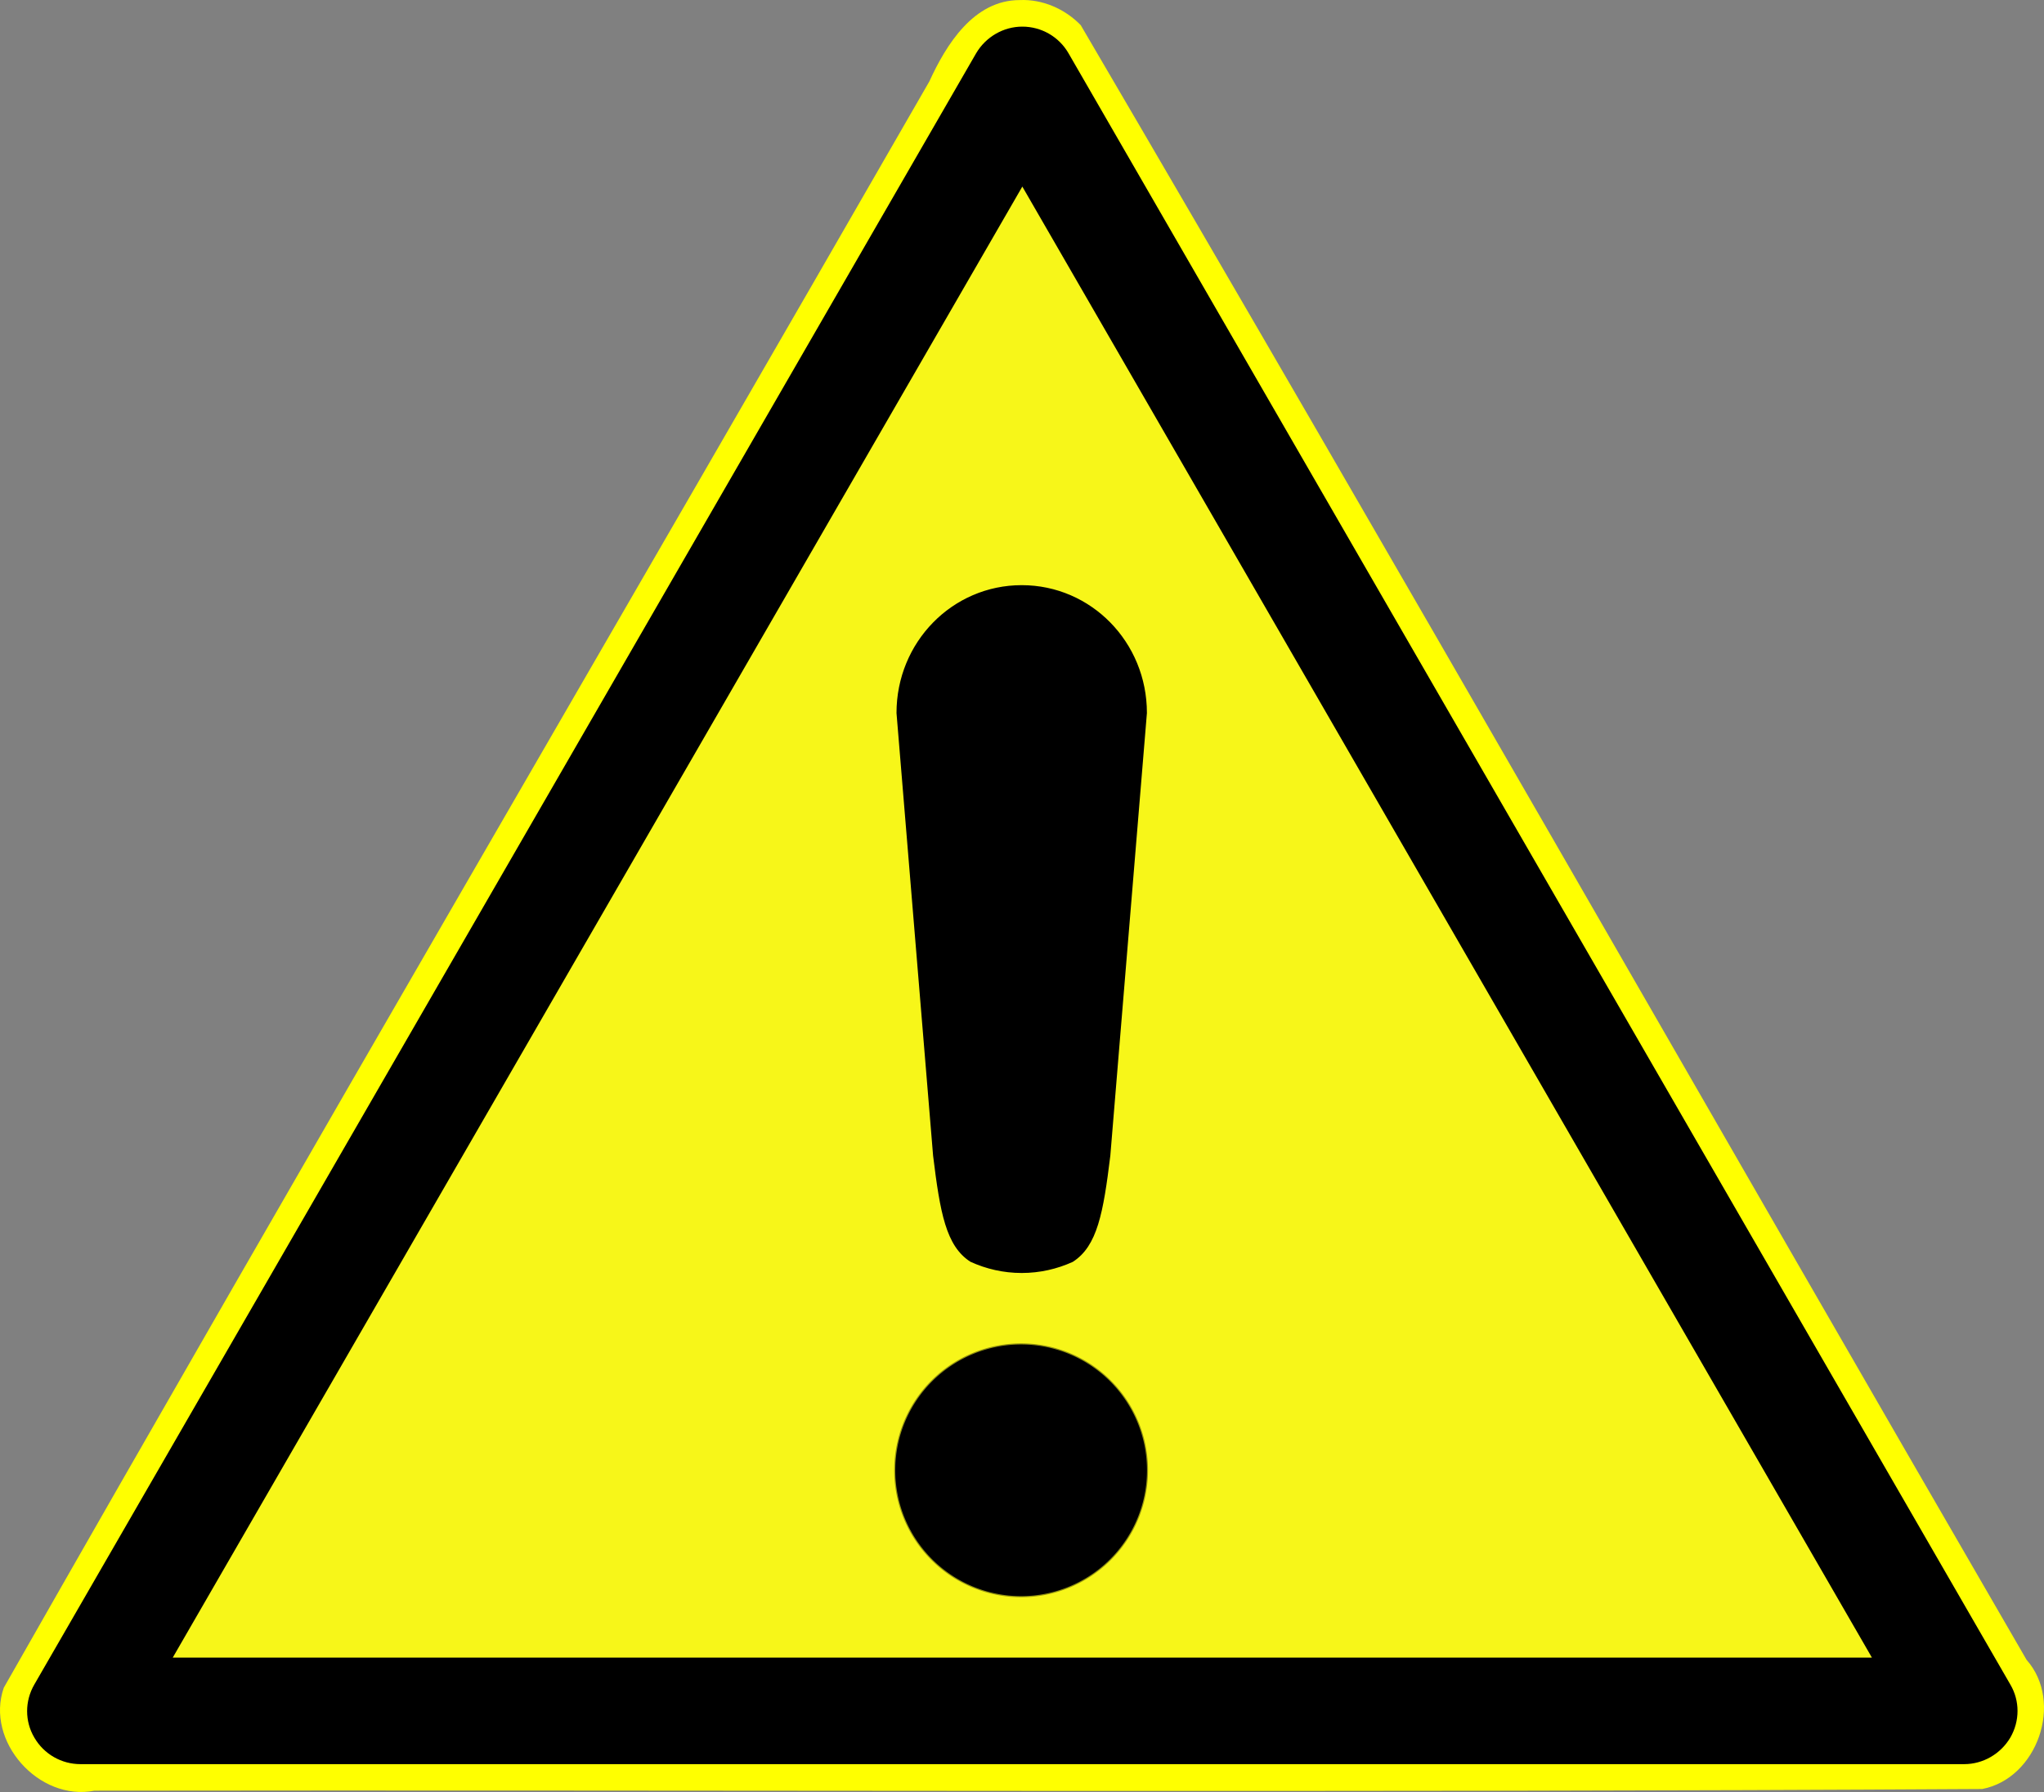<?xml version="1.0" encoding="UTF-8" standalone="no"?>
<!-- Generator: Adobe Illustrator 11.0, SVG Export Plug-In . SVG Version: 6.0.0 Build 78)  -->
<!-- Created by Cary Bass http://commons.wikipedia.com/wiki/User:Bastique on January 20, 2006 -->
<svg xmlns:dc="http://purl.org/dc/elements/1.1/" xmlns:cc="http://web.resource.org/cc/" xmlns:rdf="http://www.w3.org/1999/02/22-rdf-syntax-ns#" xmlns:svg="http://www.w3.org/2000/svg" xmlns="http://www.w3.org/2000/svg" xmlns:sodipodi="http://sodipodi.sourceforge.net/DTD/sodipodi-0.dtd" xmlns:inkscape="http://www.inkscape.org/namespaces/inkscape" version="1.0" width="615.896" height="540.01" id="radioactive" sodipodi:version="0.32" inkscape:version="0.44" sodipodi:docname="WarnungVorEinerGefahrenstelle_D-W000.svg" sodipodi:docbase="/export/transfer">
  <rect width="100%" height="100%" fill="#808080" stroke="none"/>
  <defs id="defs58"/>
  <sodipodi:namedview inkscape:window-height="966" inkscape:window-width="1272" inkscape:pageshadow="2" inkscape:pageopacity="0.0" guidetolerance="10.0" gridtolerance="10.0" objecttolerance="10.0" borderopacity="1.0" bordercolor="#666666" pagecolor="#ffffff" id="base" inkscape:zoom="1.0955294" inkscape:cx="307.94787" inkscape:cy="350.51547" inkscape:window-x="0" inkscape:window-y="0" inkscape:current-layer="radioactive" inkscape:document-units="mm" gridspacingx="0.25mm" gridspacingy="0.25mm" grid_units="mm" width="169.333mm" height="148.167mm" units="mm"/>
  <path style="fill:none;fill-rule:evenodd;stroke:black;stroke-width:1px;stroke-linecap:butt;stroke-linejoin:miter;stroke-opacity:1" d="M 24.689,-160.513 C 24.757,-160.564 24.689,-160.343 24.689,-160.513 z " id="path1965"/>
  <g id="g1891" transform="translate(8.146,8.023)">
    <path id="path1877" d="M 299.094,-8 C 285.275,-7.992 276.974,5.376 271.875,16.531 C 179.062,177.959 85.094,338.776 -7,500.562 C -12.656,516.743 3.595,534.905 20.312,531.593 C 209.912,531.32 399.549,532.217 589.125,531.094 C 605.716,527.93 613.8,504.944 602.499,492.166 C 507.364,328.05 413.407,163.195 317.5,-0.438 C 312.775,-5.323 305.971,-8.317 299.094,-8 z " style="fill:yellow"/>
    <g id="g4">
      <path id="sign_border" d="M 597.6,499.6 L 313.8,8 C 310.9,3 305.6,0 299.9,0 C 294.2,0 288.9,3.1 286,8 L 2.2,499.6 C -0.7,504.6 -0.7,510.7 2.2,515.6 C 5.1,520.6 10.4,523.6 16.1,523.6 L 583.7,523.6 C 589.4,523.6 594.7,520.5 597.6,515.6 C 600.5,510.6 600.5,504.5 597.6,499.6 z "/>
      <polygon points="43.9,491.5 299.9,48.2 555.9,491.5 43.9,491.5 " id="sign_bg" style="fill:#f7f619"/>
    </g>
    <g transform="matrix(1.053,0,0,1.053,742.314,-4.922)" id="g2892">
      <path sodipodi:type="arc" style="fill:black;fill-opacity:1;stroke:black;stroke-width:0.625;stroke-linecap:square;stroke-miterlimit:4;stroke-dasharray:none;stroke-dashoffset:0;stroke-opacity:0.4" id="path1995" sodipodi:cx="-422.16095" sodipodi:cy="417.52725" sodipodi:rx="38.151581" sodipodi:ry="36.156727" d="M -384.009 417.527 A 38.152 36.157 0 1 1  -460.313,417.527 A 38.152 36.157 0 1 1  -384.009 417.527 z" transform="matrix(0.944,0,0,0.996,-21.97,1.967)"/>
      <path style="fill:black;fill-opacity:1;stroke:black;stroke-width:0.842;stroke-linecap:square;stroke-miterlimit:4;stroke-dashoffset:0;stroke-opacity:1" d="M -420.323,164.938 C -439.939,164.938 -455.729,181.063 -455.729,201.094 L -445.26,327.75 C -443.261,344.133 -441.553,353.416 -434.791,357.781 C -430.376,359.793 -425.486,360.938 -420.323,360.938 C -415.184,360.938 -410.315,359.806 -405.916,357.812 C -399.117,353.46 -397.389,344.17 -395.385,327.75 L -384.916,201.094 C -384.916,181.063 -400.706,164.938 -420.323,164.938 z " id="rect1997"/>
    </g>
  </g>
</svg>